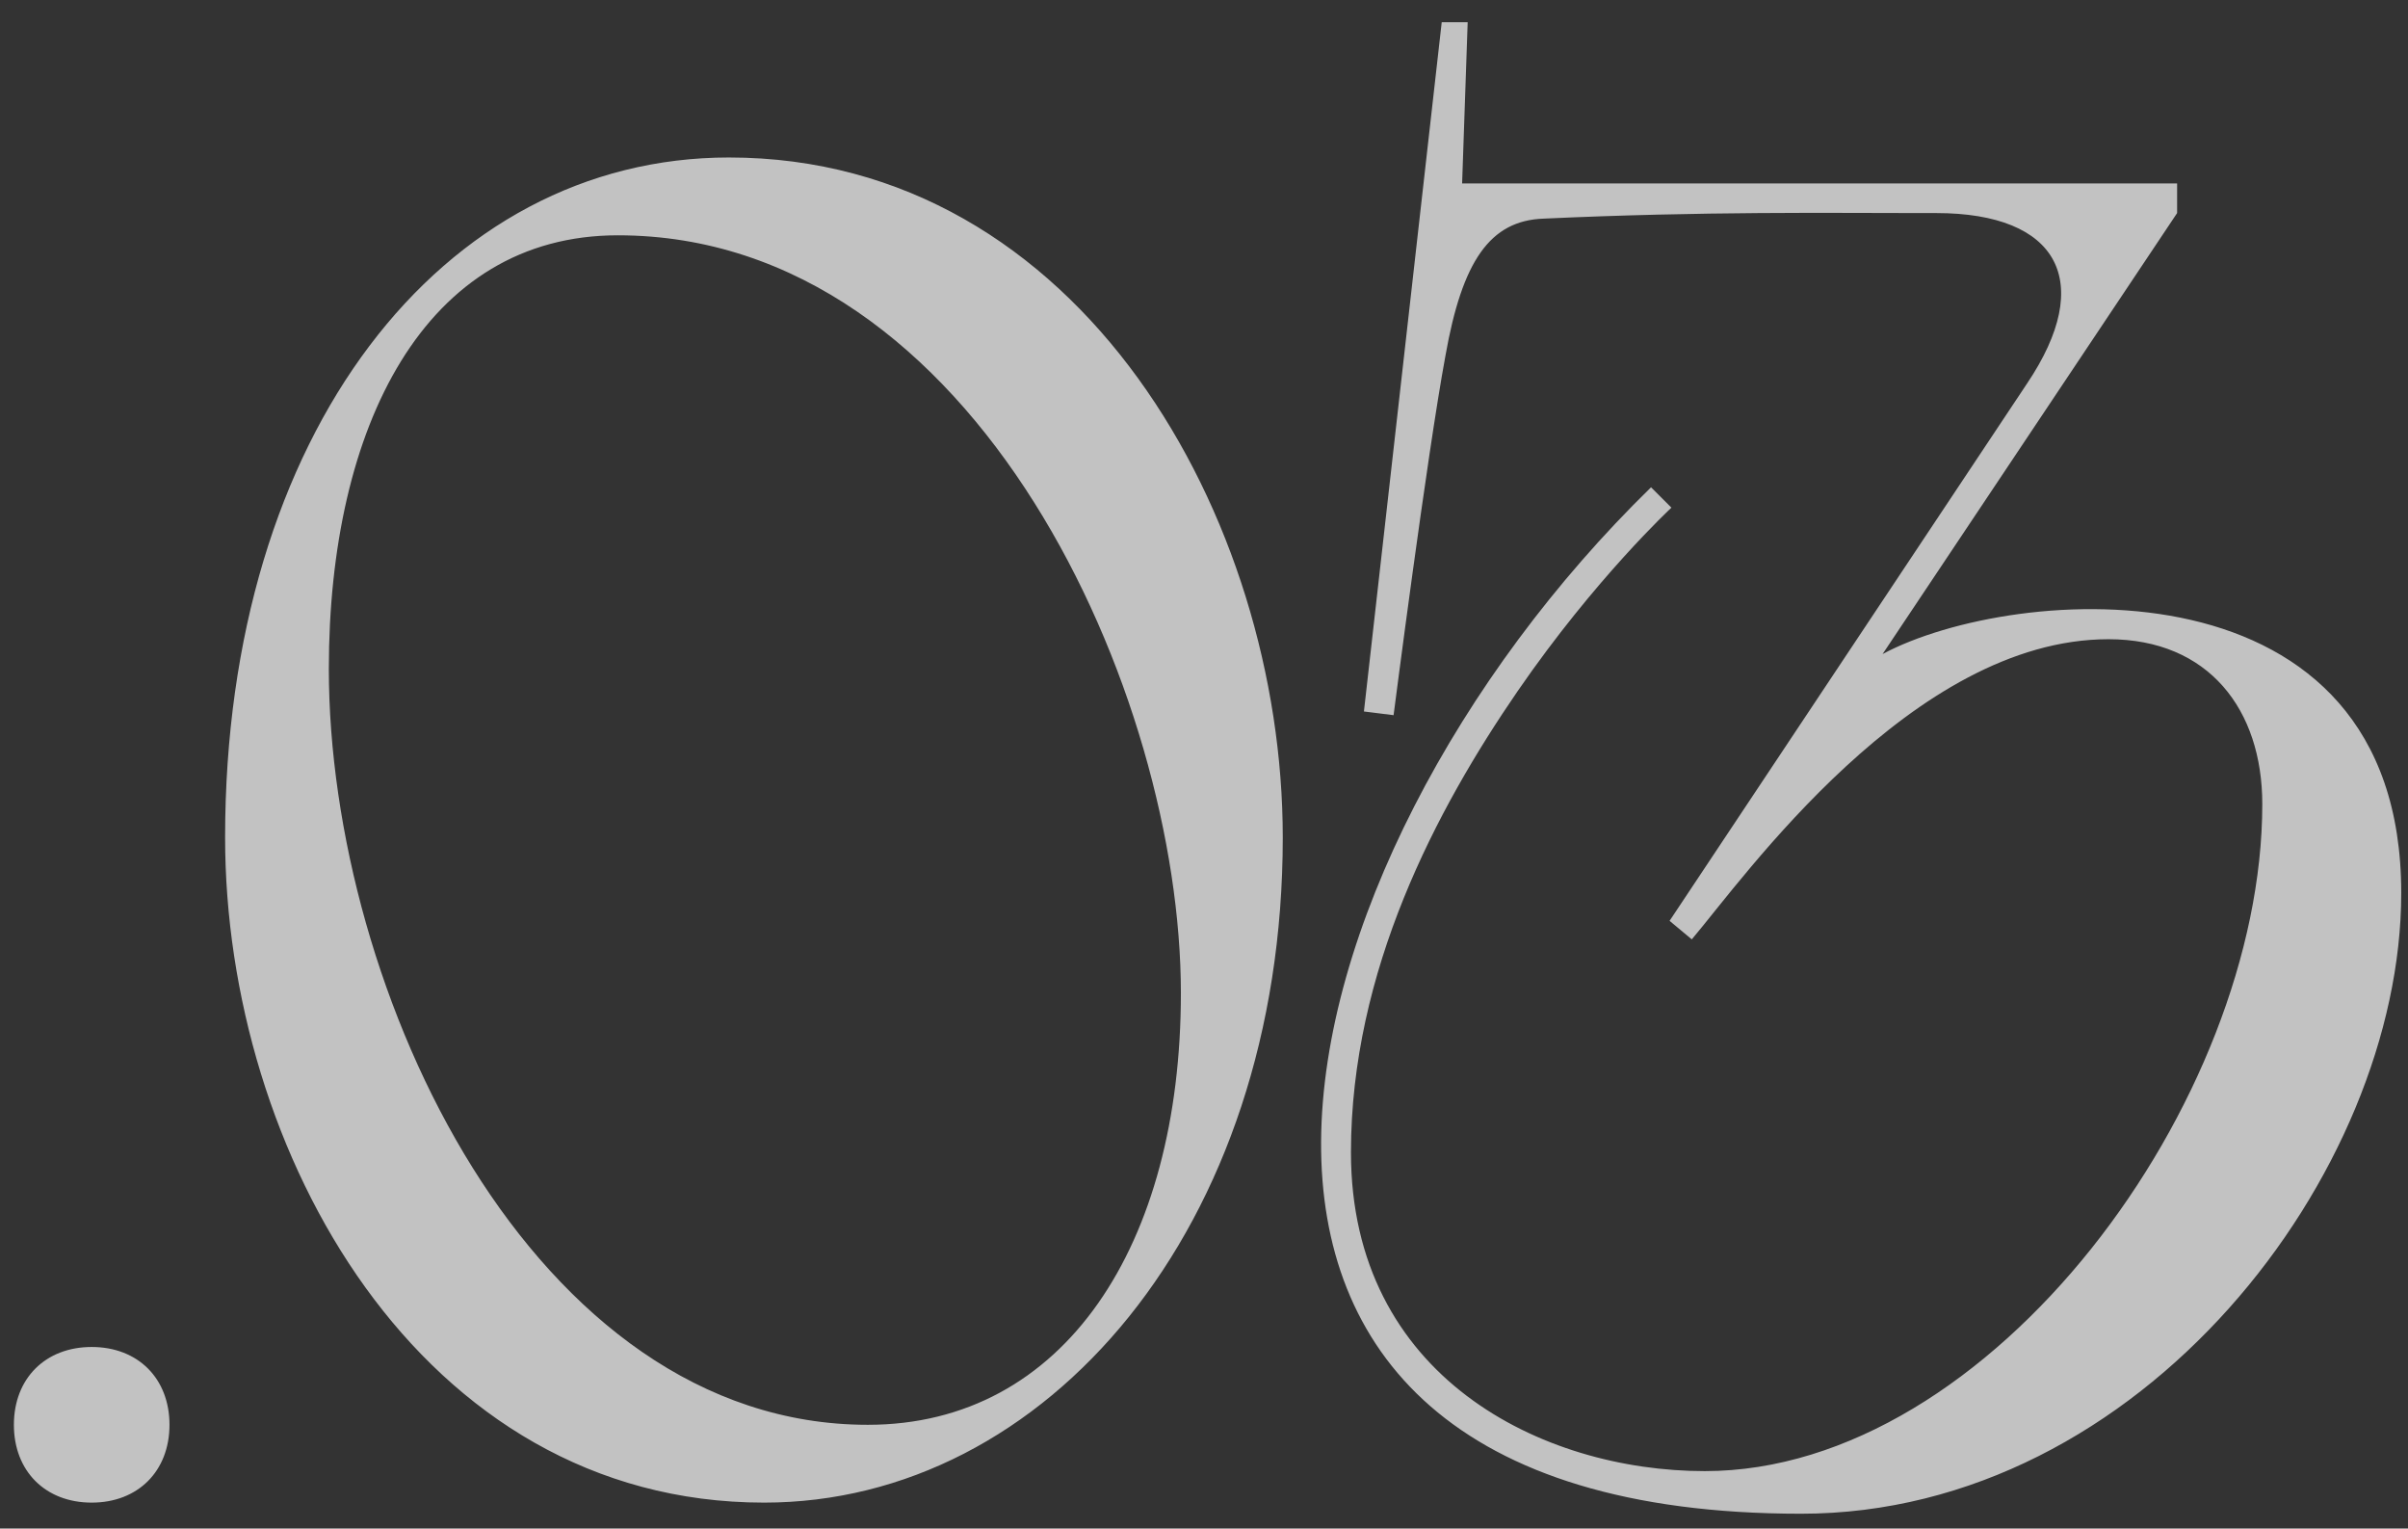 <?xml version="1.0" encoding="UTF-8"?> <svg xmlns="http://www.w3.org/2000/svg" width="104" height="66" viewBox="0 0 104 66" fill="none"><rect x="0" y="0" width="104" height="66" fill="#333333" stroke="none"/> <path d="M0.6 61.52C0.6 63.52 1.96 64.88 3.96 64.88C5.96 64.88 7.32 63.52 7.32 61.52C7.32 59.52 5.96 58.16 3.96 58.16C1.96 58.16 0.6 59.52 0.6 61.52ZM9.722 36.16C9.722 49.68 18.122 64.88 33.002 64.88C45.162 64.88 55.402 53.04 55.402 36.16C55.402 22.4 46.682 6.8 31.482 6.8C19.082 6.8 9.722 18.72 9.722 36.16ZM51.002 42.88C51.002 53.76 45.962 61.52 37.482 61.52C23.002 61.52 14.202 42.8 14.202 28.88C14.202 18.4 18.362 10.16 26.682 10.16C42.202 10.16 51.002 30 51.002 42.88ZM83.627 9.2C88.907 9.2 90.507 12.16 87.547 16.56L72.108 39.76L73.067 40.56C75.308 37.92 82.588 27.6 91.067 27.6C95.388 27.6 97.707 30.64 97.707 34.72C97.707 47.52 86.028 63.52 73.627 63.52C66.588 63.52 58.347 59.44 58.347 49.76C58.347 41.92 62.028 34.96 65.547 29.84C68.907 24.96 72.188 21.92 72.188 21.92L71.308 21.04C54.667 37.28 47.788 65.36 77.787 65.36C92.507 65.36 103.708 50.64 103.708 38.56C103.708 23.92 86.987 25.2 81.308 28.24L94.028 9.2V7.92H63.148L63.388 0.96H62.267L58.907 30.72L60.188 30.88C60.188 30.88 61.627 19.68 62.428 15.36C63.148 11.28 64.347 9.52 66.668 9.44C73.627 9.12 79.067 9.2 82.907 9.2H83.627Z" fill="white" fill-opacity="0.7"></path> </svg> 